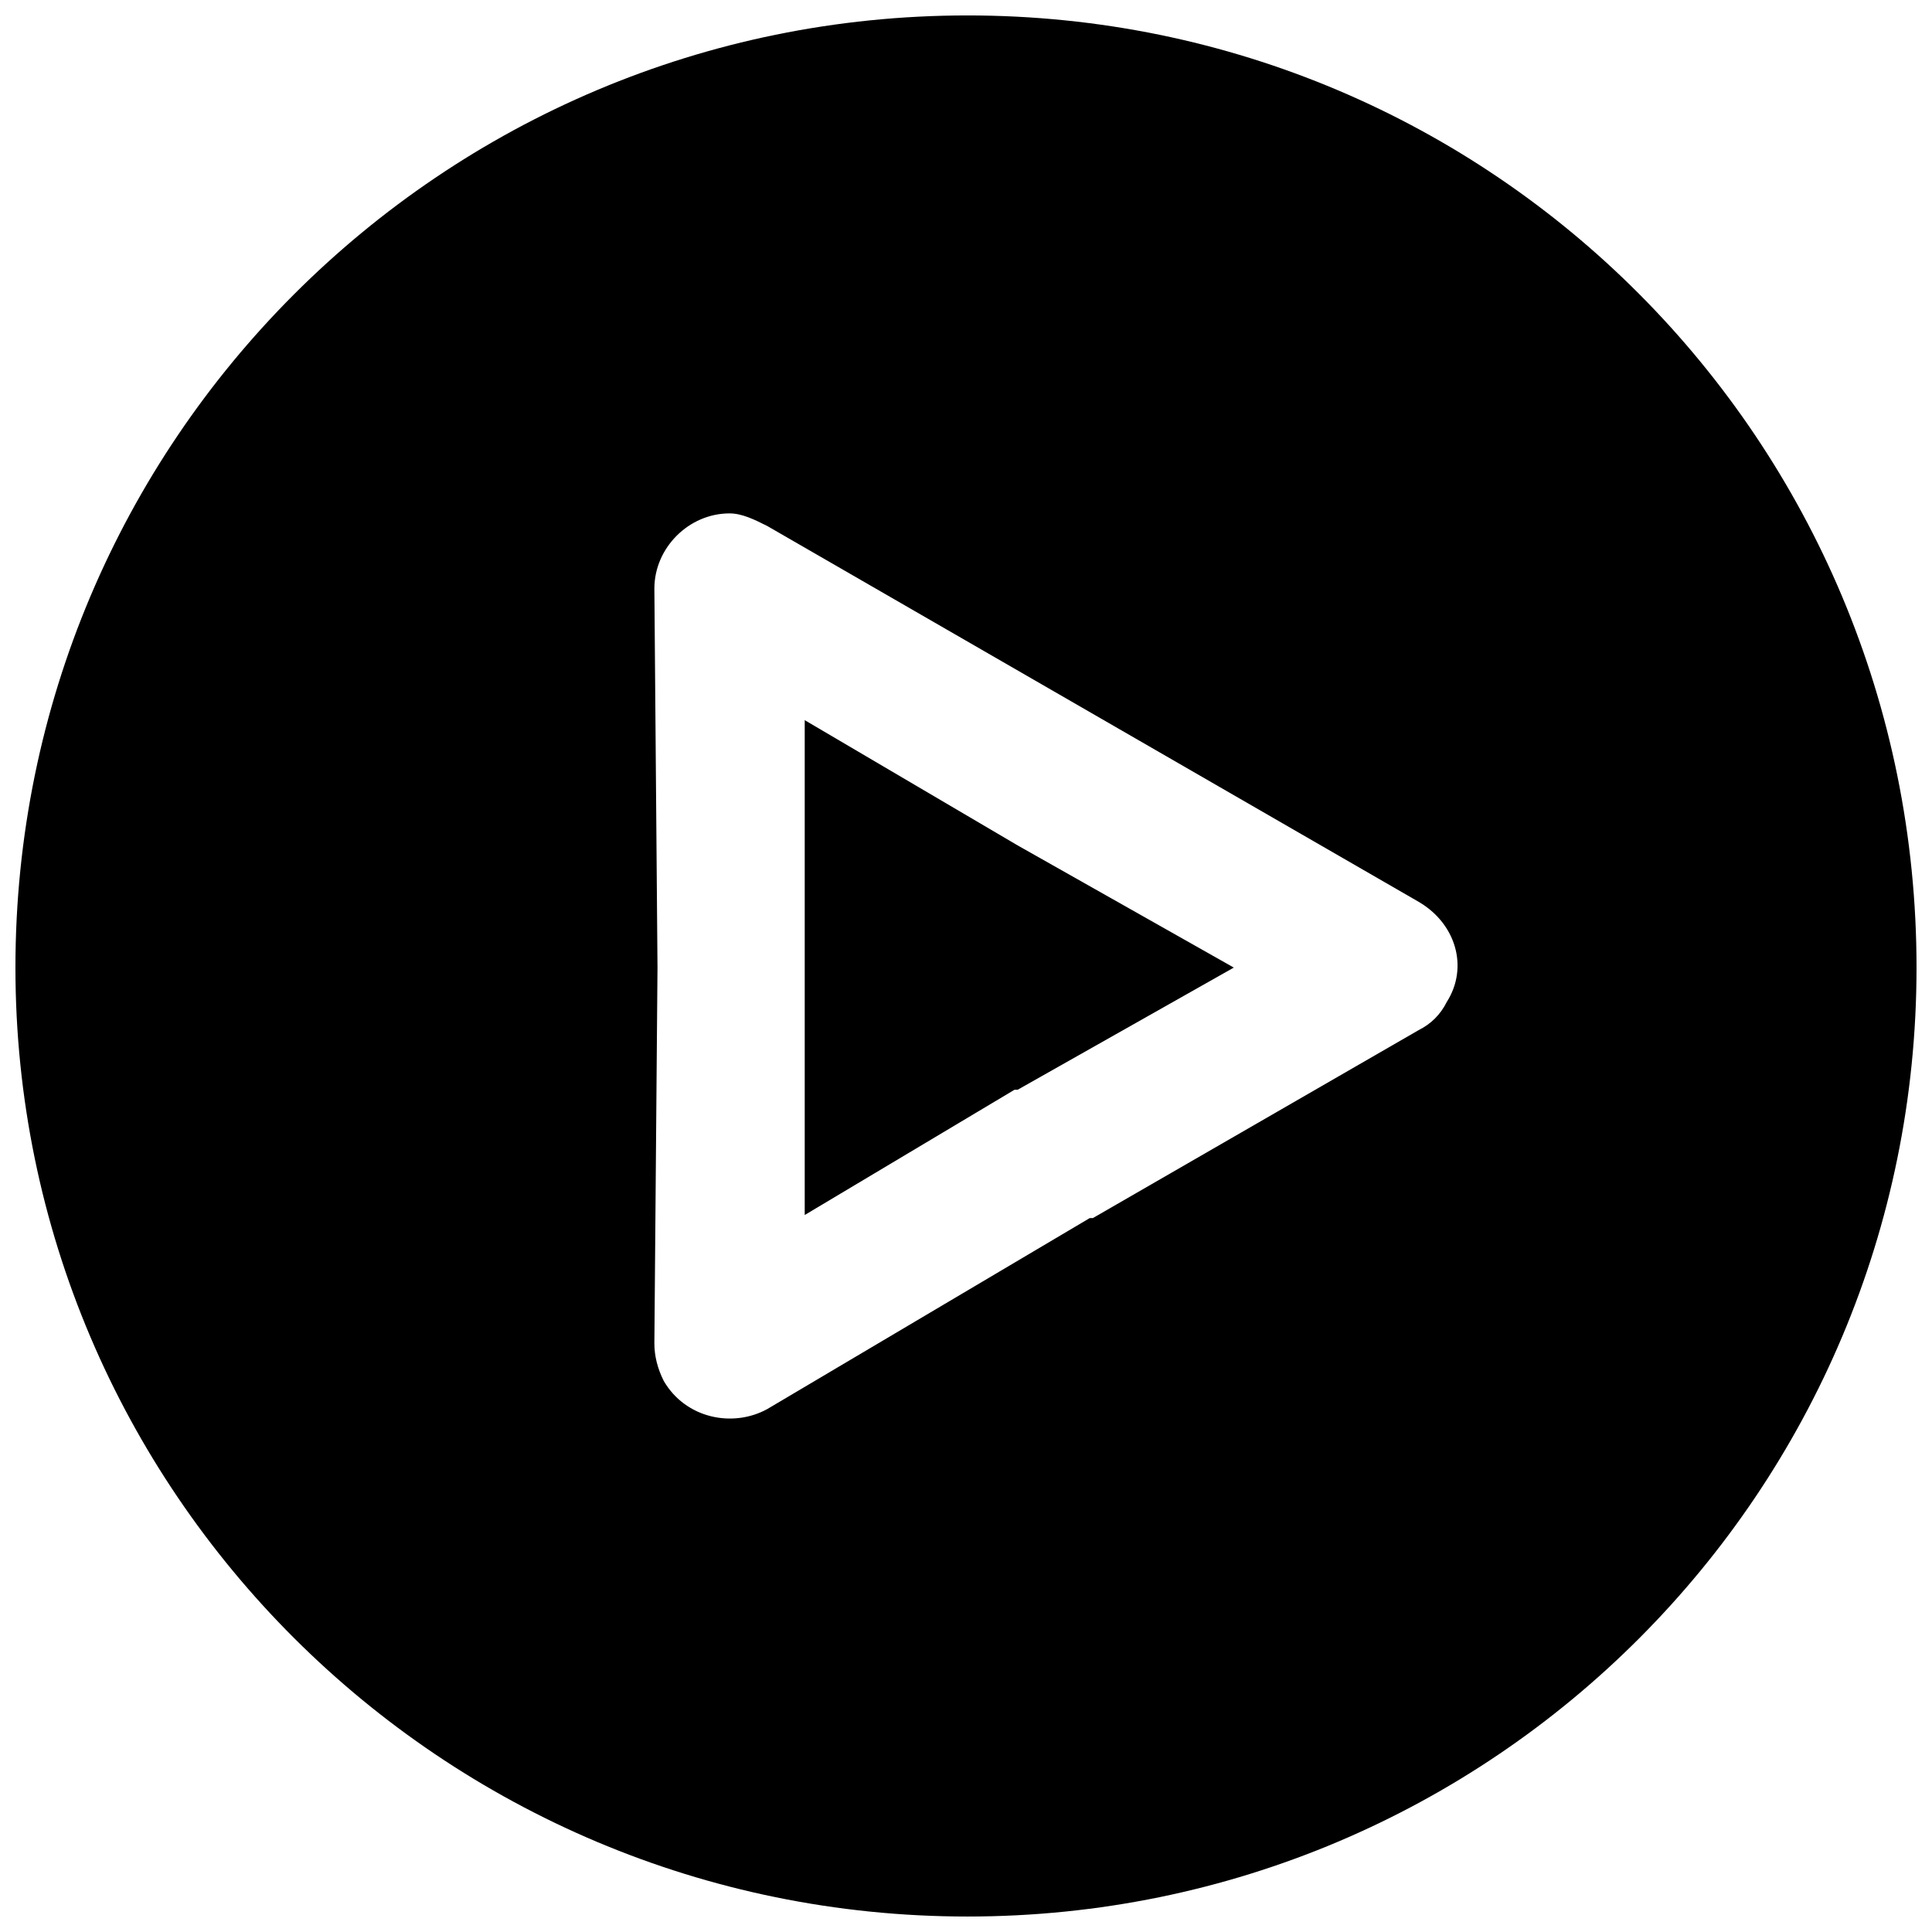 <?xml version="1.0" encoding="UTF-8"?>
<!-- Uploaded to: ICON Repo, www.iconrepo.com, Generator: ICON Repo Mixer Tools -->
<svg width="800px" height="800px" version="1.1" viewBox="144 144 512 512" xmlns="http://www.w3.org/2000/svg">
 <defs>
  <clipPath id="a">
   <path d="m148.09 148.09h503.81v503.81h-503.81z"/>
  </clipPath>
 </defs>
 <path d="m413.7 432.79 57.27-32.371-57.27-32.371-56.441-33.199v131.14l55.609-33.199z" fill-rule="evenodd"/>
 <g clip-path="url(#a)">
  <path d="m400.41 148.09c139.44 0 251.49 112.88 251.49 252.32 0 138.61-112.05 251.49-251.49 251.49-139.44 0-252.32-112.88-252.32-251.49 0-139.44 112.88-252.32 252.32-252.32zm119.52 268.92-86.32 49.801h-0.828l-85.488 50.629c-9.129 4.981-21.578 2.488-27.391-7.469-1.66-3.32-2.488-6.641-2.488-9.961l0.828-99.602-0.828-100.43c0-10.789 9.129-19.922 19.922-19.922 3.32 0 6.641 1.66 9.961 3.32l172.64 99.602c9.961 5.809 13.281 17.43 7.469 26.559-1.66 3.32-4.148 5.809-7.469 7.469z" fill-rule="evenodd"/>
 </g>
</svg>